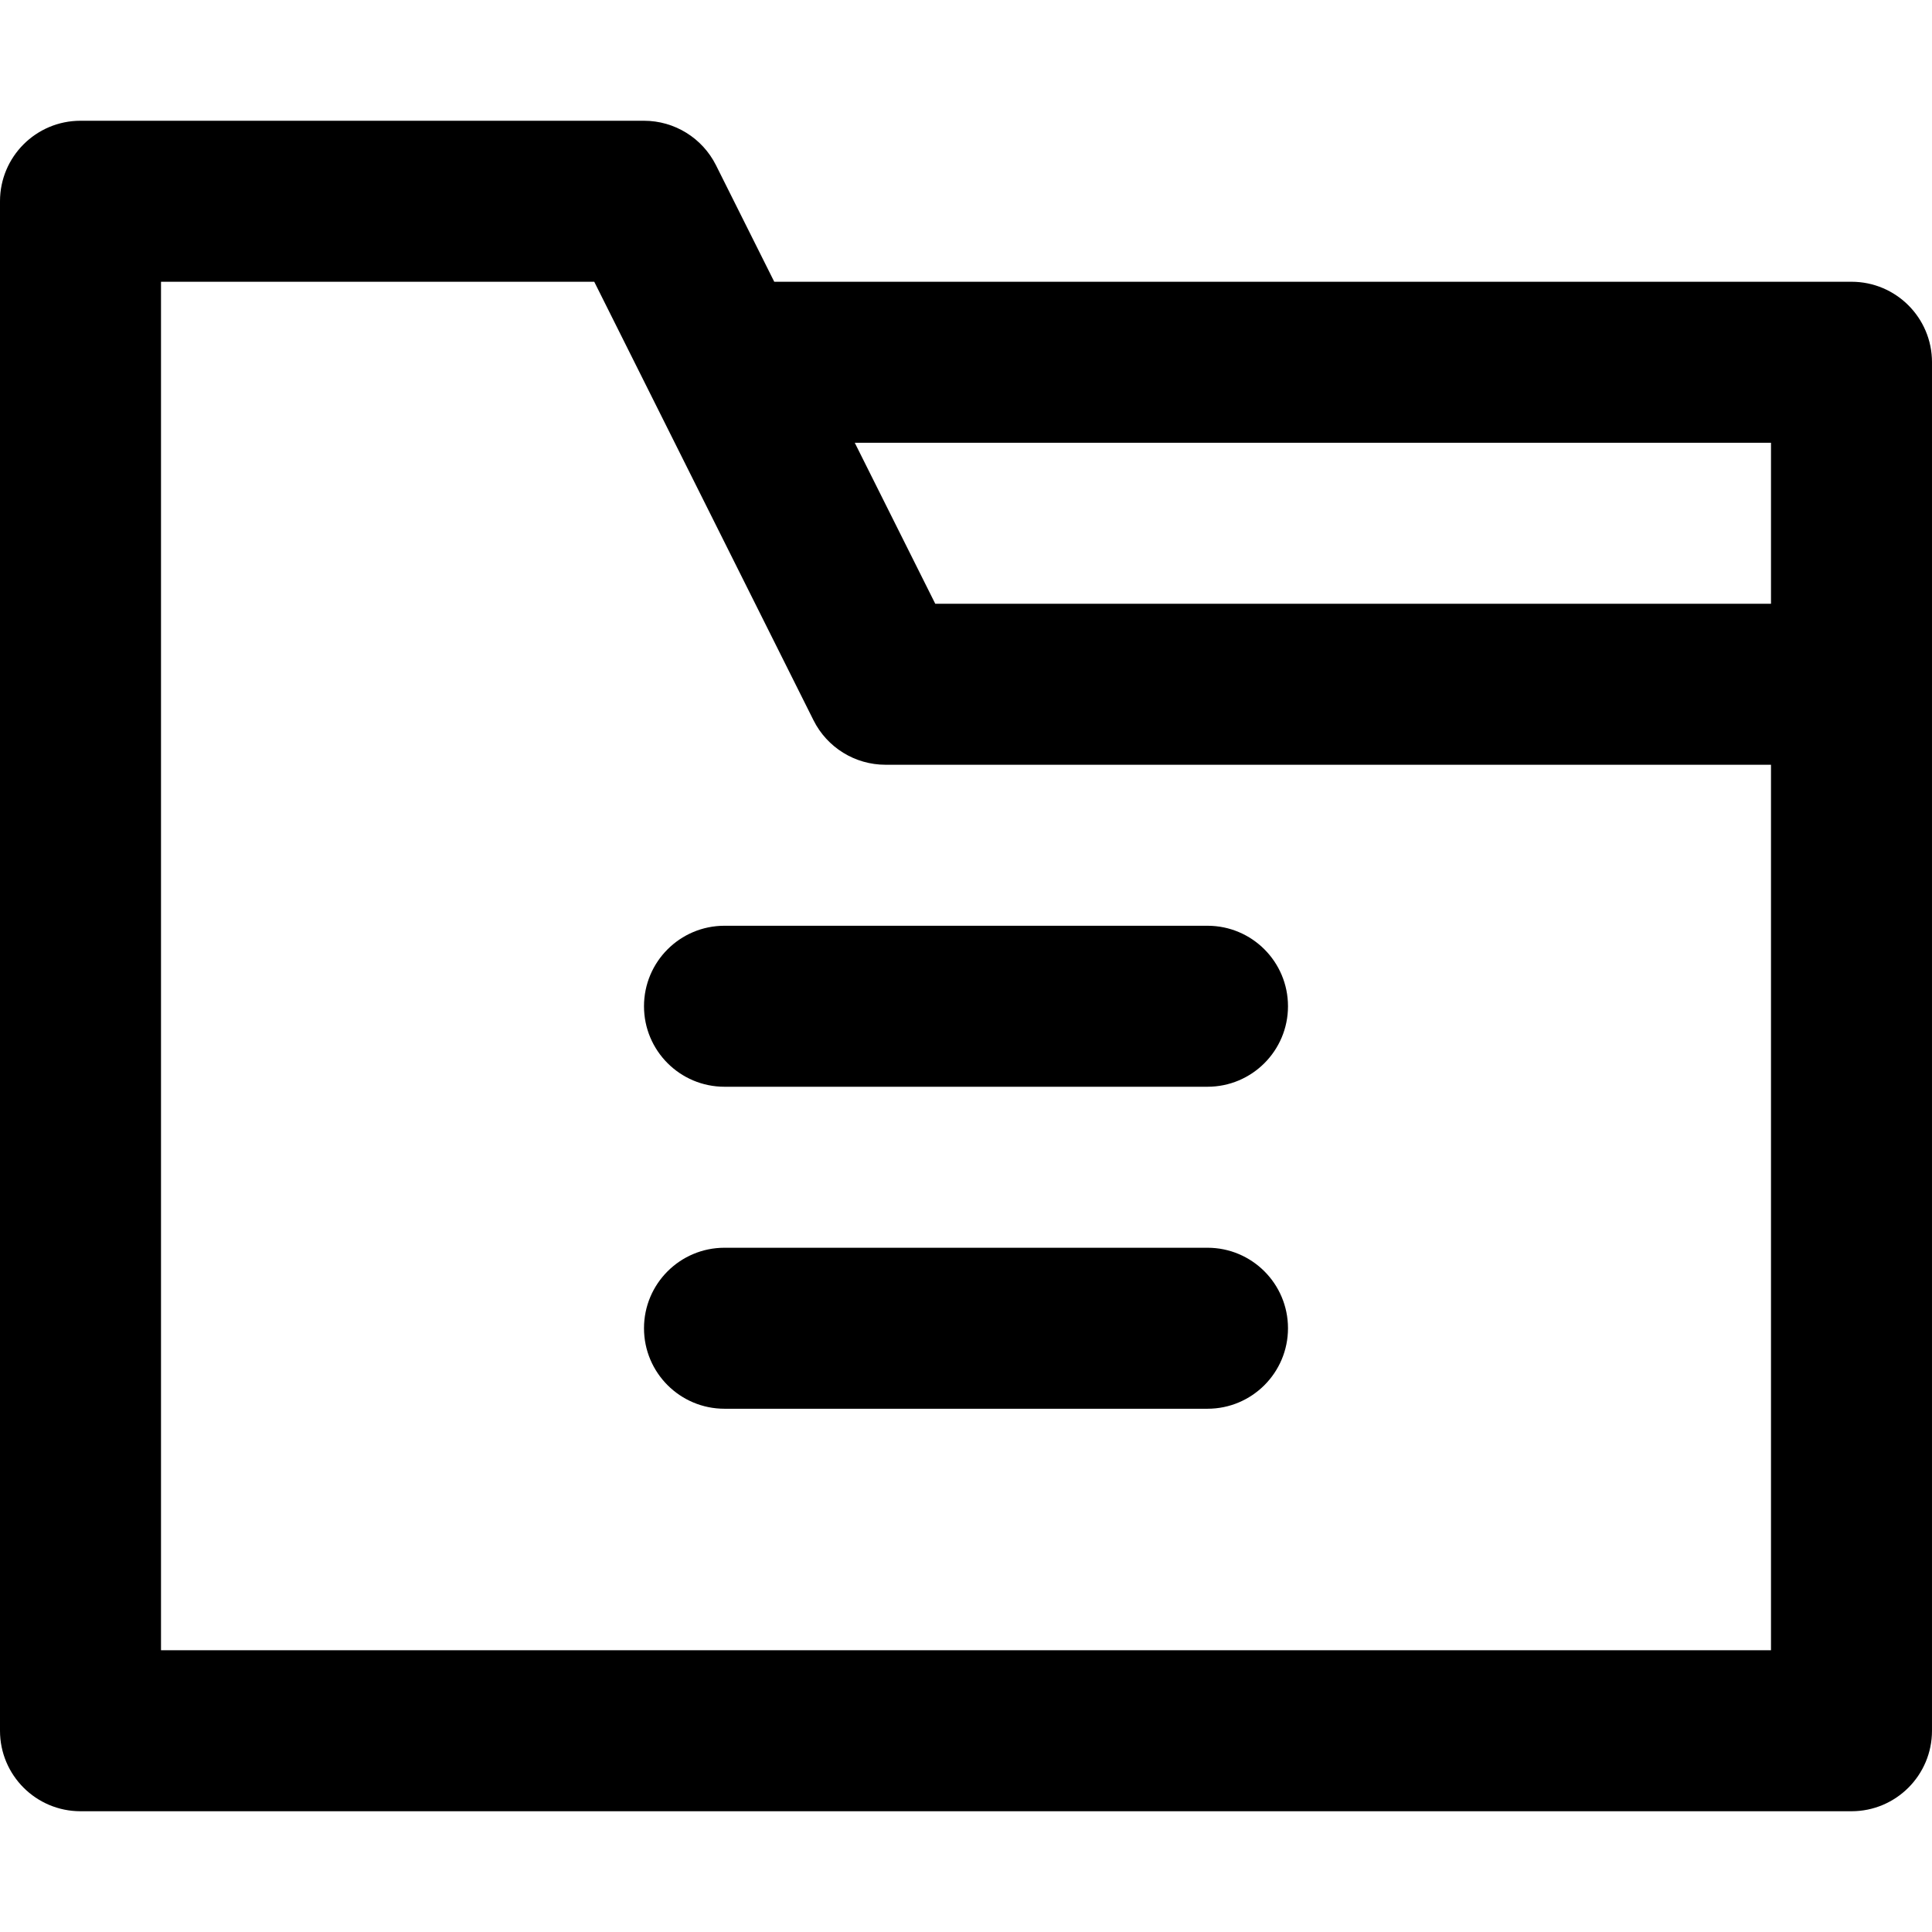 <?xml version="1.0" encoding="iso-8859-1"?>
<!-- Uploaded to: SVG Repo, www.svgrepo.com, Generator: SVG Repo Mixer Tools -->
<svg fill="#000000" height="800px" width="800px" version="1.1" id="Layer_1" xmlns="http://www.w3.org/2000/svg" xmlns:xlink="http://www.w3.org/1999/xlink" 
	 viewBox="0 0 512.002 512.002" xml:space="preserve">
<g>
	<g>
		<g>
			<path d="M512.002,96.001c0-11.782-9.551-21.333-21.333-21.333H205.185l-15.437-30.874c-3.614-7.227-11.001-11.793-19.081-11.793
				H21.333C9.551,32.001,0,41.552,0,53.334v405.333c0,11.782,9.551,21.333,21.333,21.333h469.333
				c11.782,0,21.333-9.551,21.333-21.333V181.377c0-0.014,0.002-0.028,0.002-0.042V96.001z M469.335,117.334v42.667H247.854
				l-21.333-42.667H469.335z M469.333,437.334H42.667V74.668h114.815l58.104,116.207c3.614,7.227,11.001,11.793,19.081,11.793h0.002
				h234.665V437.334z"/>
			<path d="M170.667,266.668c0,11.782,9.551,21.333,21.333,21.333h128c11.782,0,21.333-9.551,21.333-21.333
				c0-11.782-9.551-21.333-21.333-21.333H192C180.218,245.334,170.667,254.886,170.667,266.668z"/>
			<path d="M320,330.668H192c-11.782,0-21.333,9.551-21.333,21.333s9.551,21.333,21.333,21.333h128
				c11.782,0,21.333-9.551,21.333-21.333S331.782,330.668,320,330.668z"/>
		</g>
	</g>
</g>
</svg>